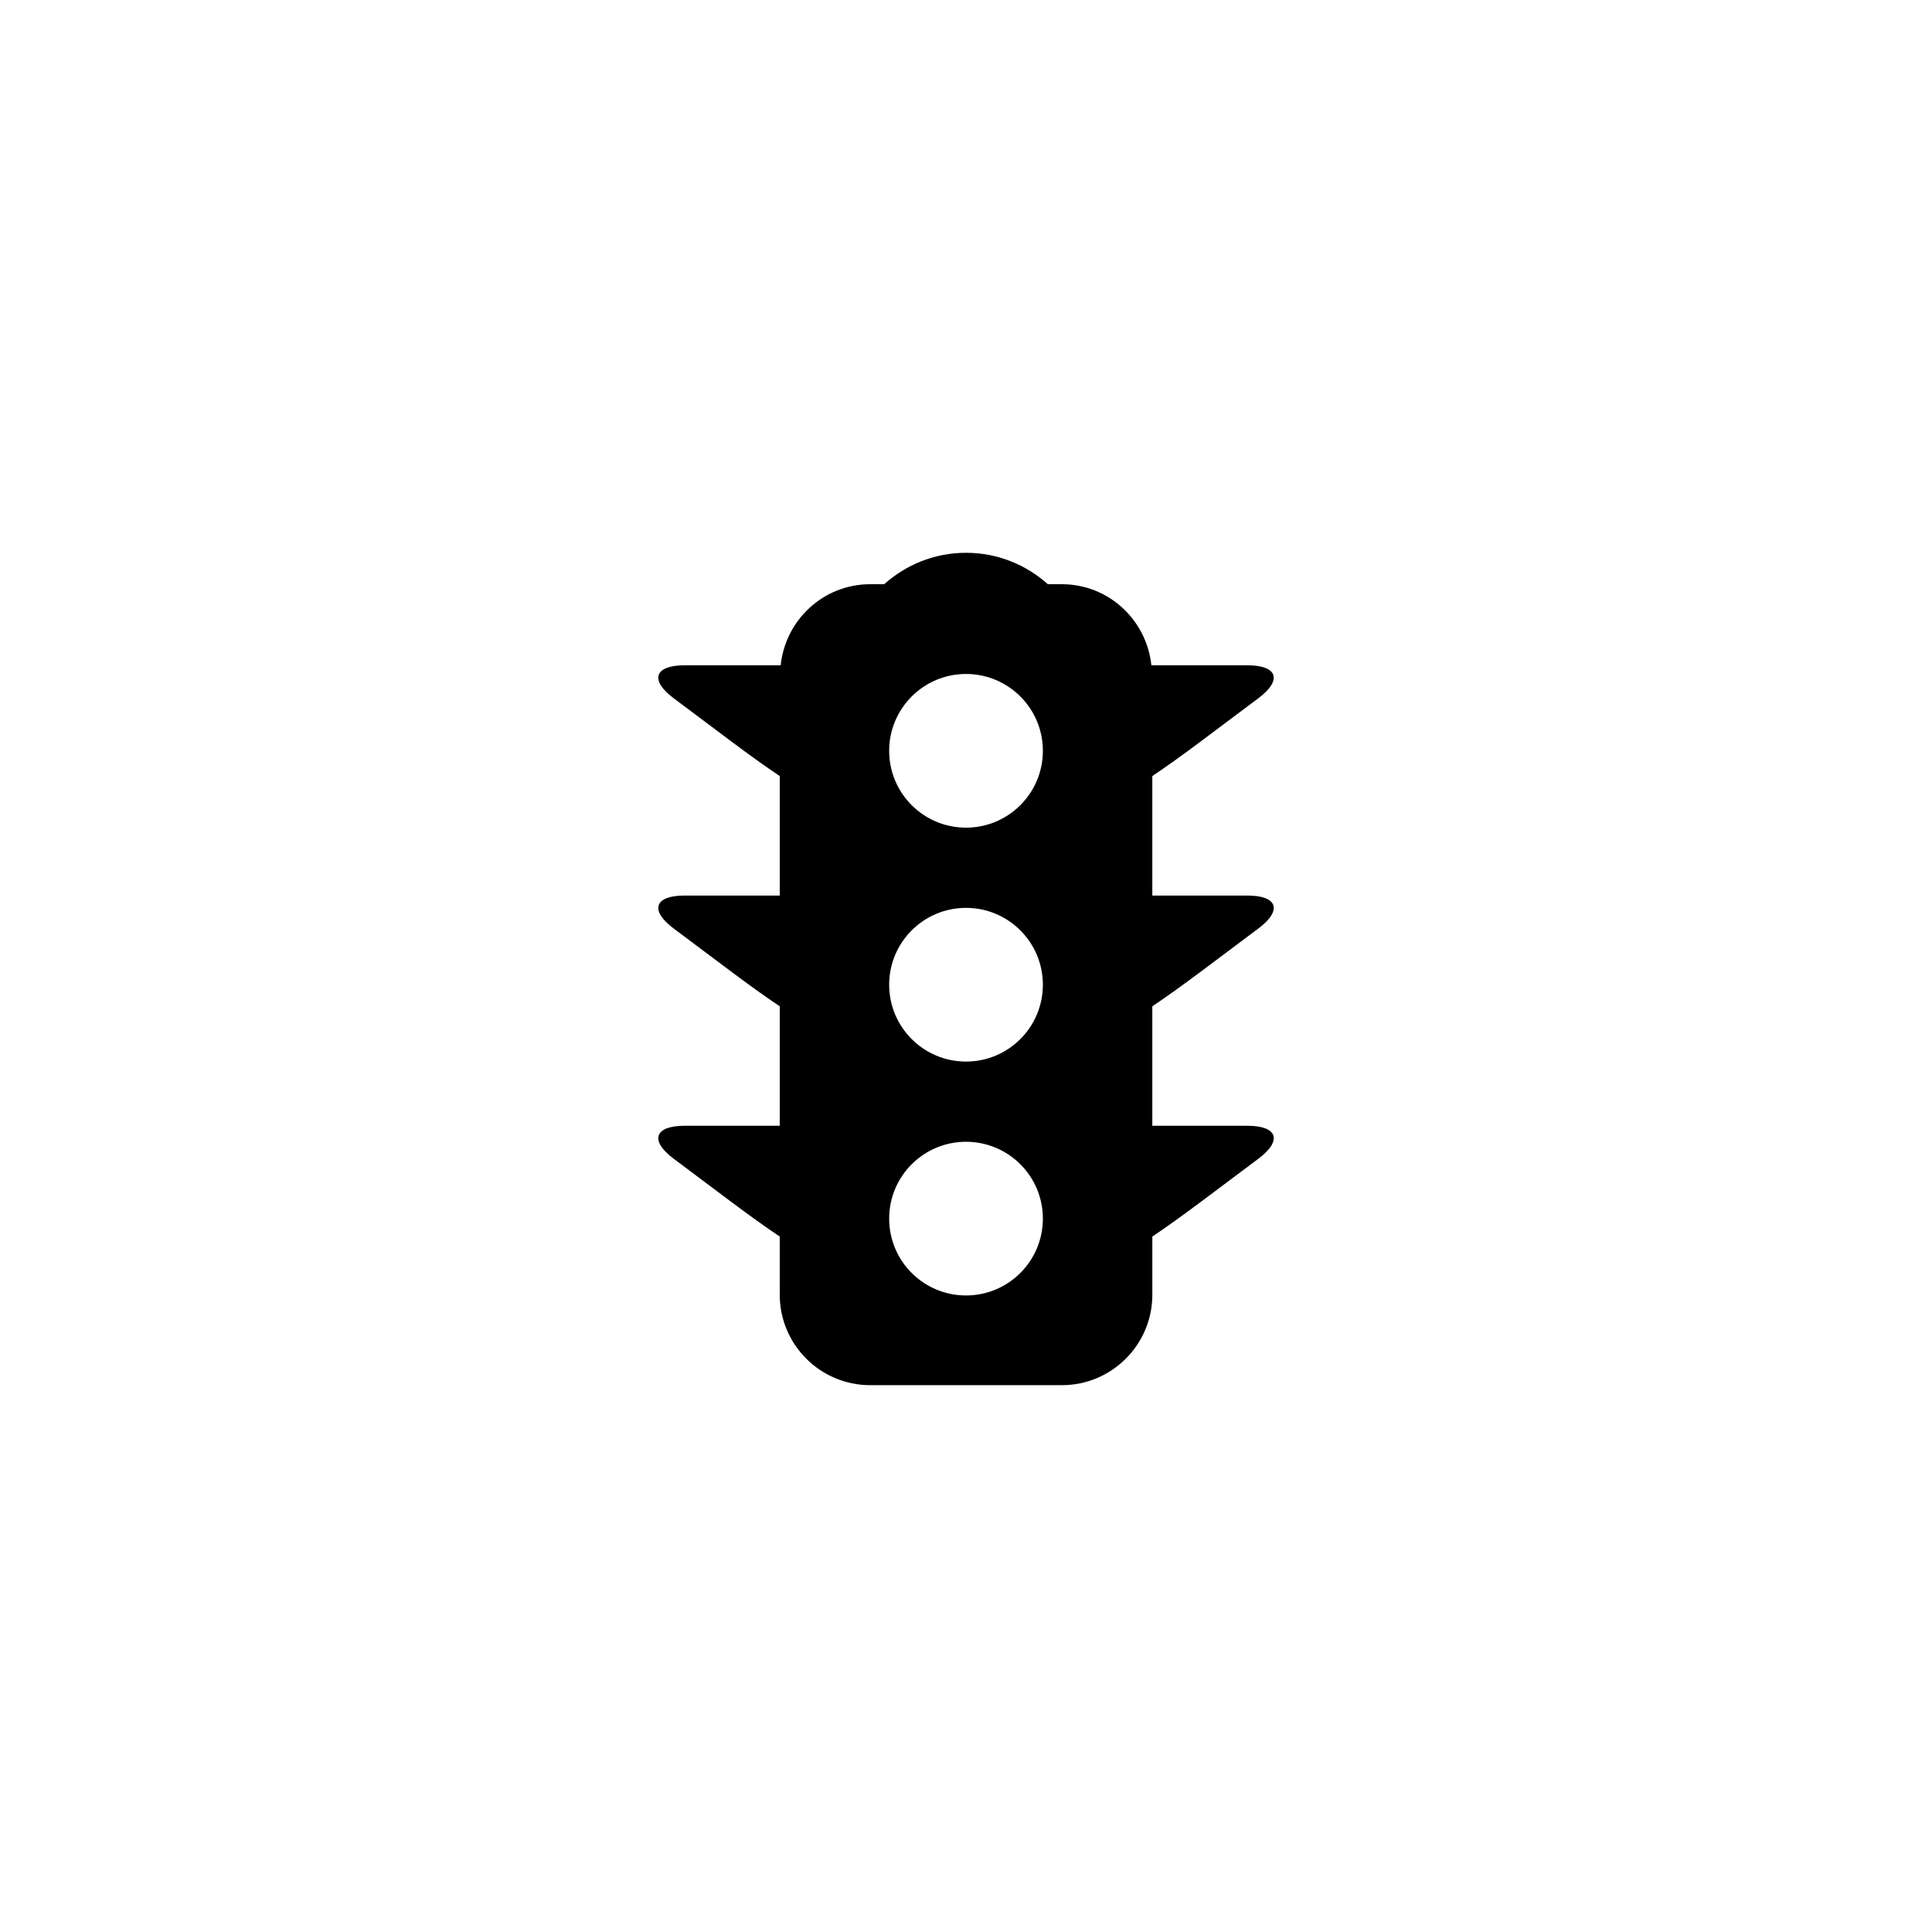<?xml version="1.0" encoding="UTF-8"?>
<!-- The Best Svg Icon site in the world: iconSvg.co, Visit us! https://iconsvg.co -->
<svg fill="#000000" width="800px" height="800px" version="1.1" viewBox="144 144 512 512" xmlns="http://www.w3.org/2000/svg">
 <path d="m462.54 401.26 14.949-11.203c6.41-4.801 5.098-8.727-2.906-8.727h-25.207v-31.664c3.602-2.418 7.906-5.481 13.164-9.426l14.949-11.203c6.41-4.801 5.098-8.727-2.906-8.727h-25.457c-1.27-12.055-11.348-21.488-23.734-21.488h-3.699c-5.762-5.16-13.34-8.324-21.688-8.324-8.332 0-15.922 3.164-21.68 8.324h-3.699c-12.391 0-22.469 9.43-23.738 21.488h-25.461c-8 0-9.32 3.926-2.902 8.727l14.949 11.203c5.254 3.941 9.562 7.008 13.164 9.426v31.664h-25.211c-8 0-9.32 3.926-2.902 8.727l14.949 11.203c5.254 3.941 9.562 7.008 13.164 9.422v31.66h-25.211c-8 0-9.32 3.926-2.902 8.727l14.949 11.203c5.254 3.941 9.562 7.008 13.164 9.426v15.391c0 13.254 10.742 23.996 23.992 23.996h50.766c13.25 0 23.988-10.742 23.988-23.996v-15.391c3.602-2.418 7.906-5.488 13.164-9.426l14.949-11.203c6.41-4.801 5.098-8.727-2.906-8.727h-25.215v-31.66c3.602-2.414 7.906-5.481 13.164-9.422zm-62.535 86.051c-11.246 0-20.367-9.117-20.367-20.367 0-11.246 9.125-20.363 20.367-20.363 11.246 0 20.367 9.117 20.367 20.363 0 11.25-9.125 20.367-20.367 20.367zm0-61.984c-11.246 0-20.367-9.117-20.367-20.367 0-11.246 9.125-20.367 20.367-20.367 11.246 0 20.367 9.125 20.367 20.367 0 11.254-9.125 20.367-20.367 20.367zm0-61.988c-11.246 0-20.367-9.117-20.367-20.363 0-11.25 9.125-20.367 20.367-20.367 11.246 0 20.367 9.117 20.367 20.367 0 11.246-9.125 20.363-20.367 20.363z"/>
</svg>